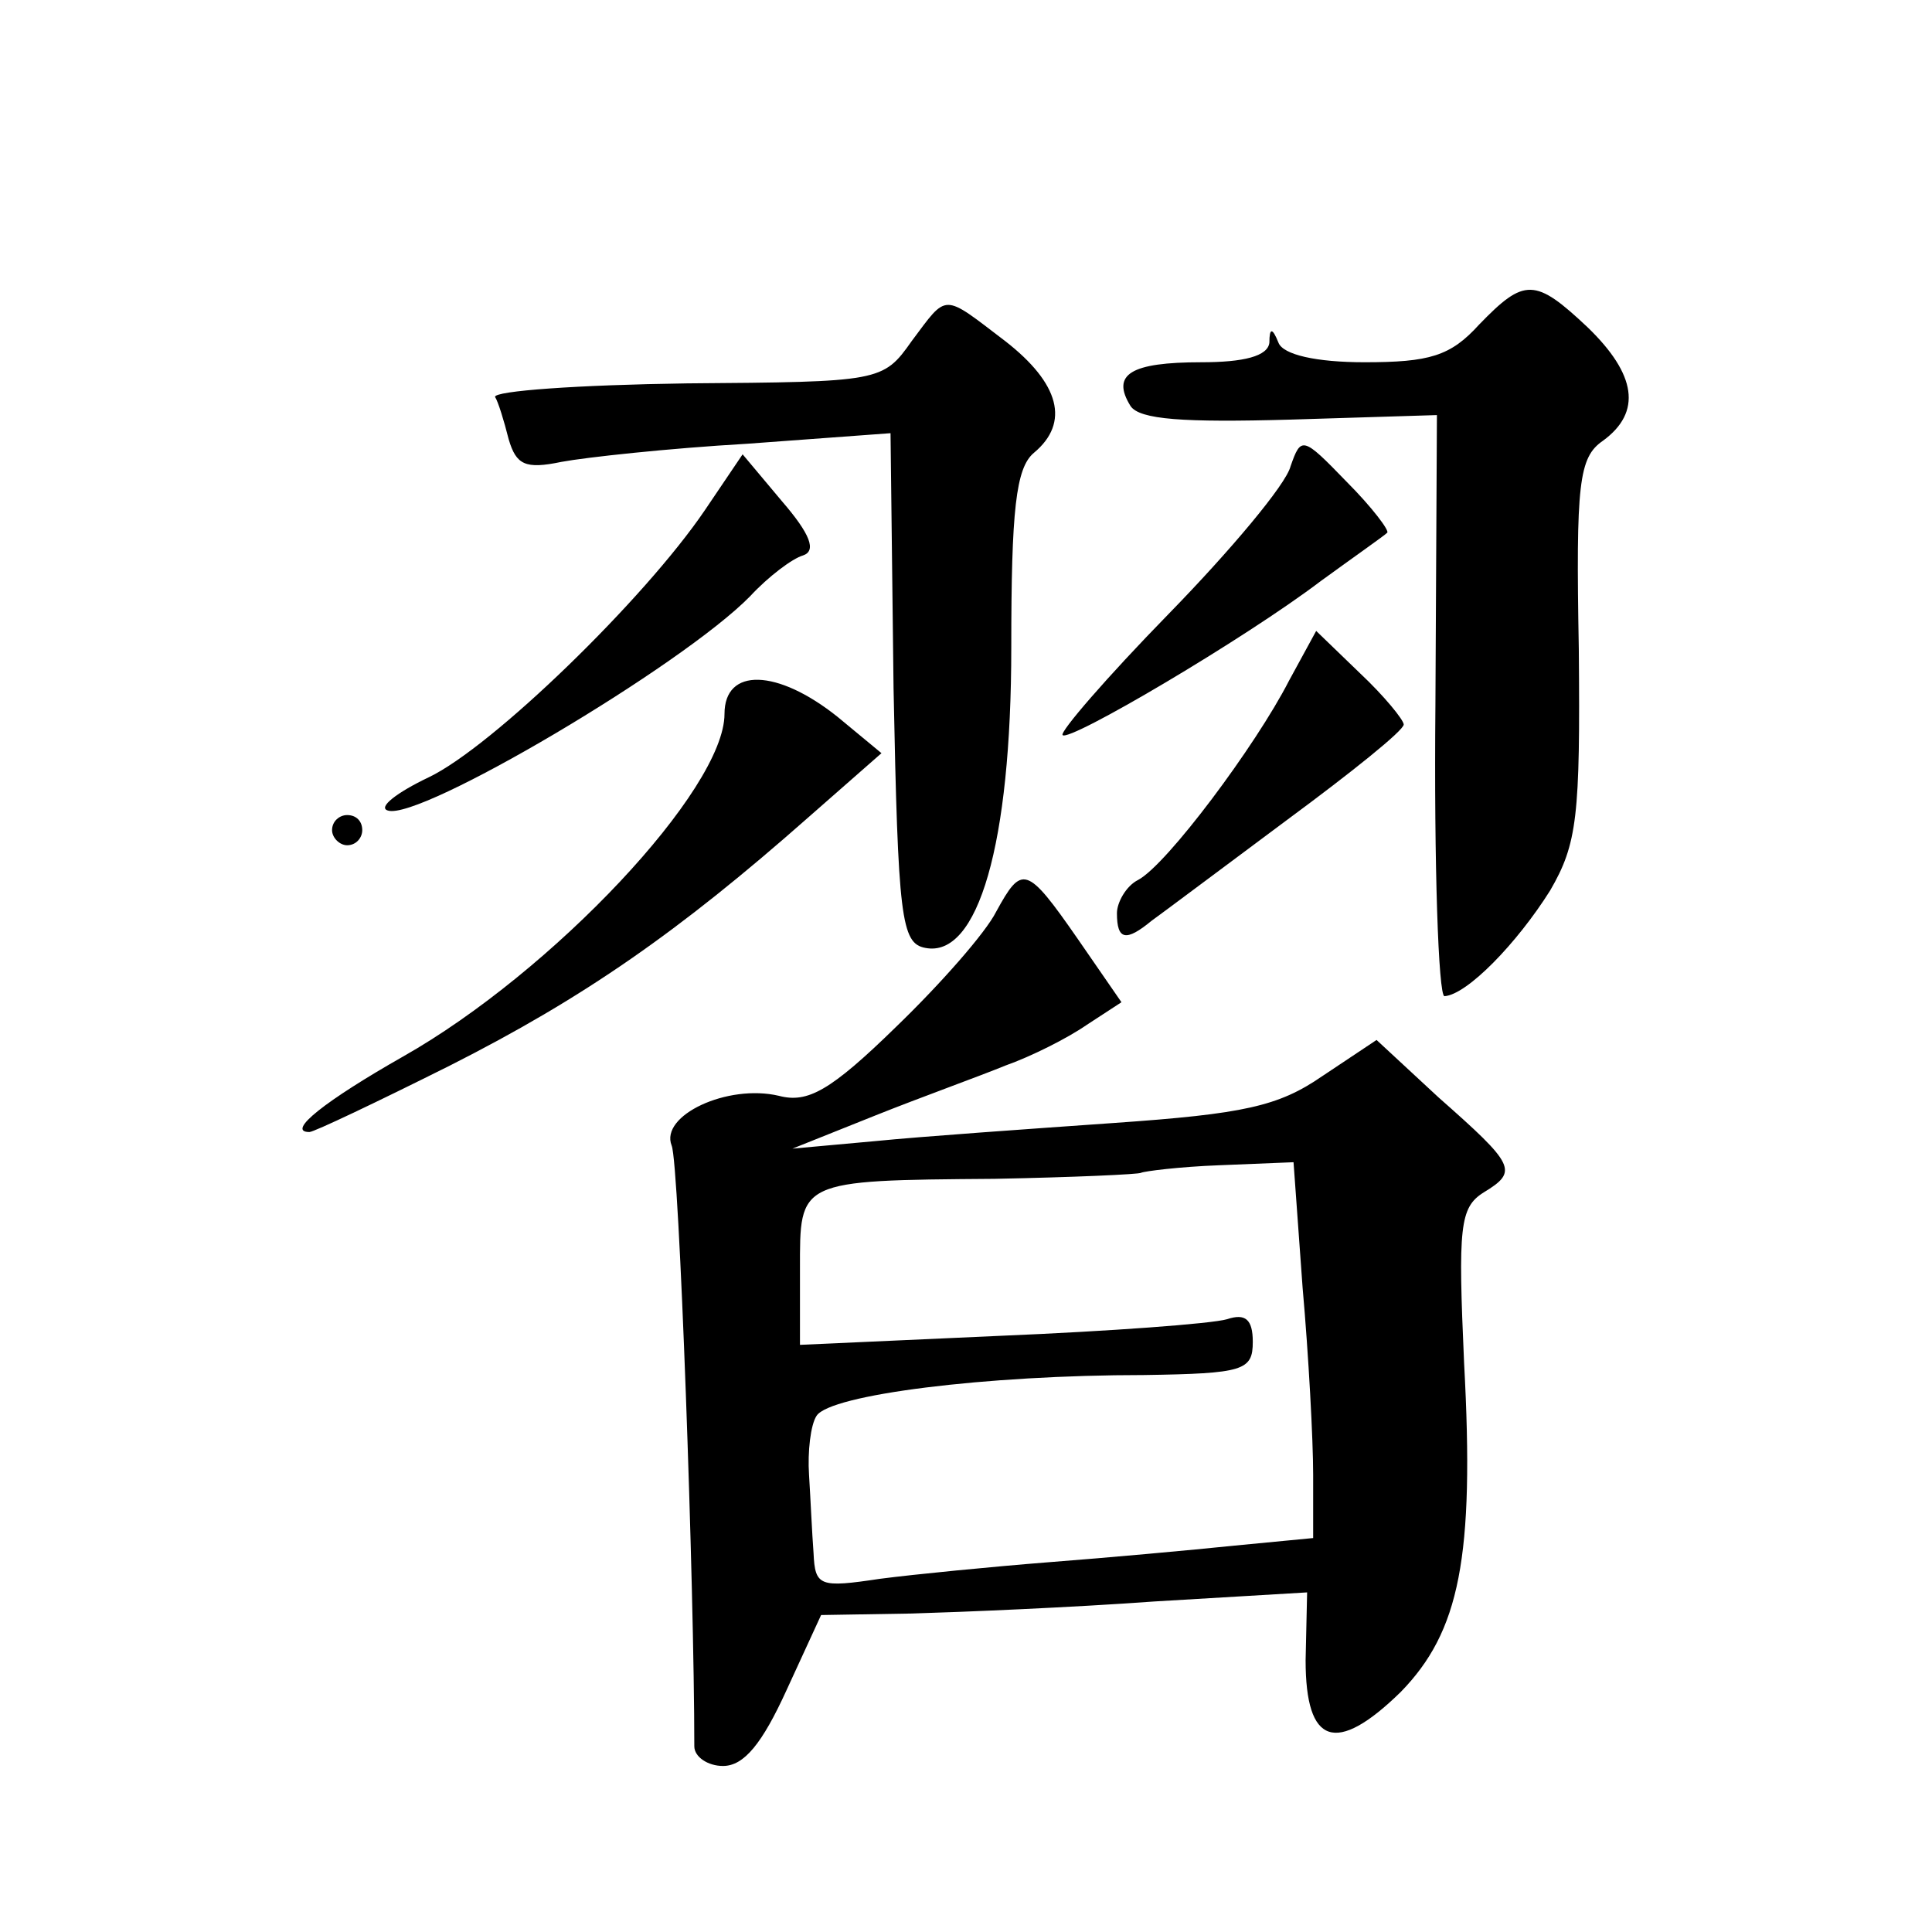 <?xml version="1.0" standalone="no"?>
<!DOCTYPE svg PUBLIC "-//W3C//DTD SVG 20010904//EN"
 "http://www.w3.org/TR/2001/REC-SVG-20010904/DTD/svg10.dtd">
<svg version="1.0" xmlns="http://www.w3.org/2000/svg"
 width="128pt" height="128pt" viewBox="0 0 128 128"
 preserveAspectRatio="xMidYMid meet">
<g transform="translate(0,128) scale(0.1,-0.1)"
fill="#0" stroke="none">
<path d="M980 1065 c-19 -21 -33 -25 -76 -25 -32 0 -54 5 -57 13 -4 10 -6 10 -6
0 -1 -9 -17 -13 -45 -13 -47 0 -60 -8 -47 -29 6 -9 35 -11 106 -9 l97 3 -1 -192
c-1 -106 2 -193 6 -193 15 1 48 35 70 70 18 31 20 49 19 160 -2 110 0 127 16 138
26 19 22 44 -10 75 -35 33 -42 33 -72 2z M604 1054 c-19 -27 -21 -27 -149 -28 -72
-1 -128 -5 -127 -9 2 -3 6 -16 9 -28 5 -17 11 -20 35 -15 16 3 71 9 123 12 l95
7 2 -169 c3 -152 5 -169 21 -172 35 -7 57 69 57 199 0 91 3 119 15 129 24 20 17
46 -19 74 -42 32 -38 32 -62 0z M855 971 c-3 -12 -40 -56 -81 -98 -41 -42 -72 -78
-70 -80 4 -5 121 64 171 102 22 16 42 30 44 32 2 1 -10 17 -27 34 -29 30 -30 30
-37 10z M467 942 c-40 -59 -141 -157 -183 -177 -21 -10 -34 -20 -27 -22 21 -7 195
96 240 142 12 13 28 25 35 27 9 3 5 14 -14 36 l-26 31 -25 -37z M854 829 c-22 -43
-81 -122 -100 -132 -8 -4 -14 -15 -14 -22 0 -18 6 -19 23 -5 7 5 47 35 90 67 42
31 77 59 77 63 0 3 -13 19 -29 34 l-29 28 -18 -33z M480 807 c0 -50 -114 -171 -213
-227 -51 -29 -78 -50 -62 -50 3 0 45 20 93 44 89 45 152 89 237 164 l49 43 -29
24 c-40 32 -75 33 -75 2z M220 730 c0 -5 5 -10 10 -10 6 0 10 5 10 10 0 6 -4 10
-10 10 -5 0 -10 -4 -10 -10z M660 676 c-7 -14 -37 -48 -66 -76 -44 -43 -59 -51
-78 -46 -34 8 -79 -13 -71 -33 5 -12 15 -293 15 -398 0 -7 9 -13 19 -13 14 0 26
15 42 50 l23 50 60 1 c34 1 106 4 161 8 l101 6 -1 -45 c0 -56 20 -63 63 -21 39
40 49 89 42 218 -4 90 -3 103 13 113 23 14 21 18 -30 63 l-41 38 -36 -24 c-29 -20
-52 -25 -138 -31 -57 -4 -128 -9 -158 -12 l-55 -5 55 22 c30 12 69 26 86 33 17
6 41 18 54 27 l23 15 -29 42 c-34 49 -37 49 -54 18z m203 -249 c4 -45 7 -101 7
-124 l0 -42 -52 -5 c-29 -3 -84 -8 -123 -11 -38 -3 -89 -8 -112 -11 -40 -6 -43
-5 -44 17 -1 13 -2 36 -3 52 -1 15 1 33 5 39 9 14 112 27 217 27 66 1 72 3 72 22
0 15 -5 19 -17 15 -10 -3 -78 -8 -150 -11 l-133 -6 0 50 c0 59 -2 59 129 60 52
1 96 3 97 4 2 1 25 4 52 5 l49 2 6 -83z"/>
</g>
</svg>
